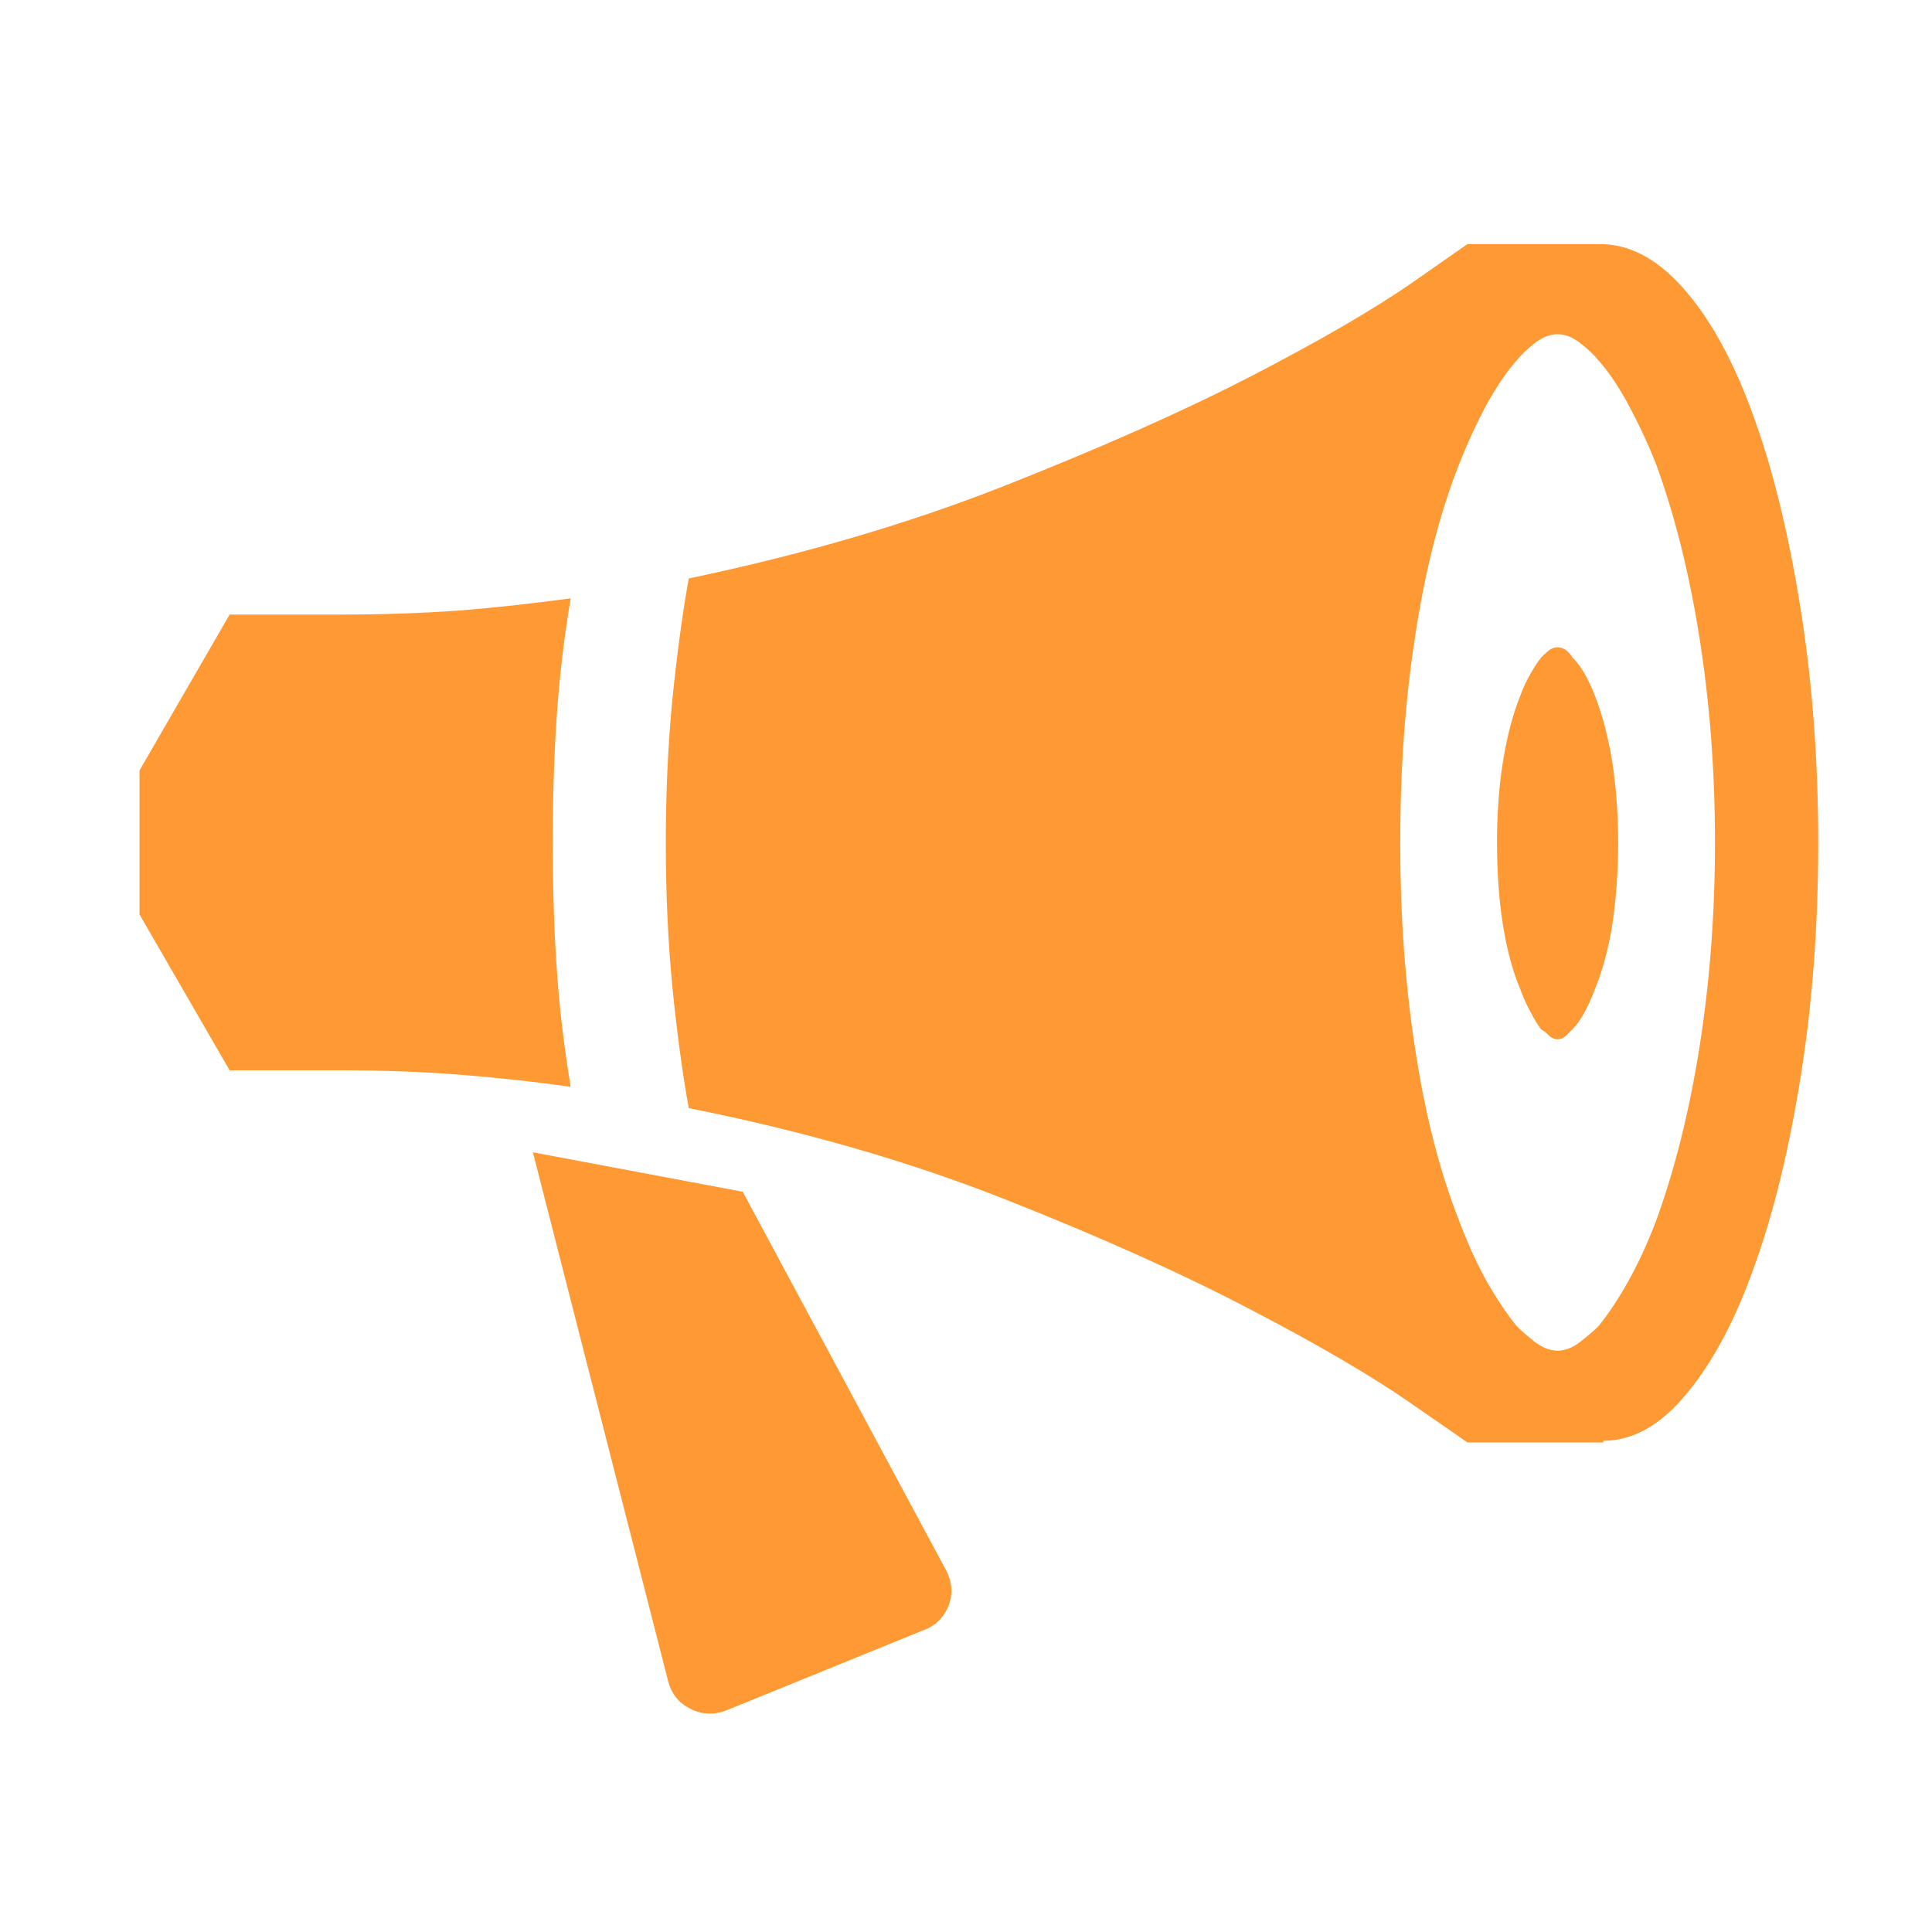 <svg xmlns="http://www.w3.org/2000/svg" xml:space="preserve" width="1800px" height="1800px" style="shape-rendering:geometricPrecision; text-rendering:geometricPrecision; image-rendering:optimizeQuality; fill-rule:evenodd; clip-rule:evenodd"
viewBox="0 0 1800 1800"
 version="1.1"
 xmlns:xlink="http://www.w3.org/1999/xlink"
 enable-background="new -323.5 260.604 1451 270.792">
 <defs>
  <style type="text/css">
   <![CDATA[
    .fil0 {fill:rgb(255,153,51)}
   ]]>
  </style>
 <filter id="f3" x="0" y="0" width="200%" height="200%">
       <feOffset result="offOut" in="SourceAlpha" dx="12" dy="12" />
       <feGaussianBlur result="blurOut" in="offOut" stdDeviation="20" />
       <feBlend in="SourceGraphic" in2="blurOut" mode="normal" />
  </filter>  
 </defs>
 <g id="Layer_x0020_1" filter="url(#f3)">
  <path class="fil0" d="M1681.99 773.02c0,-76.374 -5.474,-148.579 -16.161,-216.092 -10.689,-67.772 -24.765,-126.943 -42.751,-177.252 -17.724,-50.309 -38.838,-90.191 -63.341,-119.125 -24.242,-28.933 -50.307,-44.05 -77.937,-45.093 0,0 0,0 0,0 0,0 0,0 0,0l-126.684 0c0,0 -17.465,12.249 -52.655,36.754 -35.19,24.242 -84.715,53.176 -148.838,86.281 -64.123,33.103 -140.759,66.99 -229.906,102.18 -89.147,35.19 -187.159,63.862 -294.03,86.282 -6.256,34.665 -11.21,72.725 -15.382,113.909 -3.911,41.184 -5.994,85.238 -5.994,132.157 0,47.701 2.083,92.275 5.994,133.46 4.172,41.445 9.125,79.243 15.382,113.913 106.871,21.372 204.882,49.524 294.03,84.713 89.147,35.19 165.783,69.598 229.906,103.224 64.123,33.367 113.648,62.559 148.838,87.063 35.19,24.242 52.655,36.492 52.655,36.492l126.684 0c0,0 0,-0.259 0,-0.782 0,-0.521 0,-0.782 0,-0.782 27.631,0 53.695,-14.597 77.937,-44.313 24.503,-29.454 45.618,-69.335 63.341,-119.907 17.986,-50.307 32.062,-108.956 42.751,-176.207 10.687,-67.252 16.161,-139.456 16.161,-216.874zm-242.94 473.368c-7.037,0 -14.075,-2.869 -21.374,-8.343 -7.038,-5.732 -12.513,-10.424 -16.684,-14.596 -9.122,-11.21 -18.244,-25.024 -27.628,-41.184 -9.125,-16.422 -17.727,-35.19 -25.806,-56.565 -18.509,-46.919 -32.062,-100.616 -41.187,-161.091 -9.384,-60.476 -13.814,-124.599 -13.814,-191.589 0,-67.252 4.43,-131.113 13.814,-191.85 9.125,-60.472 22.678,-114.171 41.187,-161.092 8.079,-20.331 16.681,-38.838 25.806,-55.78 9.384,-16.683 18.507,-30.239 27.628,-40.406 4.172,-5.212 9.646,-10.424 16.684,-16.16 7.299,-5.474 14.337,-8.34 21.374,-8.34 7.297,0 14.335,2.865 21.373,8.34 7.299,5.735 12.774,10.948 16.945,16.16 9.122,10.167 18.244,23.722 27.37,40.406 9.122,16.942 17.986,35.448 26.065,55.78 17.204,46.92 30.759,100.619 40.404,161.092 9.644,60.737 14.597,124.598 14.597,191.85 0,66.99 -4.954,131.113 -14.597,191.589 -9.645,60.475 -23.2,114.171 -40.404,161.091 -8.079,21.376 -16.943,40.143 -26.065,56.565 -9.125,16.16 -18.248,29.974 -27.37,41.184 -4.172,4.172 -9.646,8.864 -16.945,14.596 -7.038,5.474 -14.076,8.343 -21.373,8.343zm-936.047 -473.368c0,-39.882 1.041,-78.721 3.648,-117.038 2.608,-38.059 7.038,-75.071 13.032,-110.523 -36.754,4.954 -71.682,8.864 -105.307,11.469 -33.626,2.346 -69.86,3.651 -108.436,3.651 -52.135,0 -82.371,0 -90.973,0 -8.602,0 -13.032,0 -13.032,0l-83.935 145.189 0 134.242 83.935 145.193c0,0 4.43,0 13.032,0 8.602,0 38.838,0 90.973,0 38.576,0 74.81,1.302 108.436,3.909 33.625,2.604 68.553,6.256 105.307,11.469 -5.994,-35.711 -10.424,-72.726 -13.032,-110.781 -2.608,-38.319 -3.648,-77.159 -3.648,-116.779zm176.989 325.31l-195.498 -36.754 125.381 490.31c2.867,13.294 10.166,22.678 21.376,28.153 11.206,5.735 22.936,5.994 35.19,0.782l180.117 -73.246c12.254,-4.172 20.594,-11.992 25.286,-23.721 4.43,-11.731 3.128,-23.722 -3.911,-35.711l-187.941 -349.813zm759.058 -142.062c-2.869,0 -5.735,-1.305 -8.343,-3.909 -2.604,-2.608 -4.691,-4.172 -6.776,-5.216 -3.128,-4.168 -6.517,-9.384 -9.904,-16.16 -3.652,-6.517 -7.038,-14.076 -9.908,-22.157 -7.296,-17.204 -12.511,-37.535 -16.16,-60.996 -3.648,-23.46 -5.212,-48.484 -5.212,-74.81 0,-25.544 1.564,-50.048 5.212,-73.507 3.648,-23.199 8.864,-44.313 16.16,-62.561 2.87,-8.081 6.256,-15.119 9.908,-21.376 3.386,-5.994 6.776,-11.206 9.904,-15.116 2.085,-2.087 4.172,-4.172 6.776,-6.256 2.608,-2.087 5.474,-3.128 8.343,-3.128 3.129,0 5.995,1.041 8.602,3.128 2.347,2.085 4.169,4.169 5.213,6.256 4.172,3.909 7.819,9.122 11.467,15.116 3.652,6.256 6.78,13.294 9.907,21.376 7.038,18.248 12.513,39.361 16.161,62.561 3.39,23.459 5.212,47.963 5.212,73.507 0,26.326 -1.822,51.35 -5.212,74.81 -3.648,23.46 -9.123,43.792 -16.161,60.996 -3.128,8.081 -6.255,15.64 -9.907,22.157 -3.648,6.776 -7.296,11.992 -11.467,16.16 -1.044,1.044 -2.867,2.608 -5.213,5.216 -2.607,2.604 -5.473,3.909 -8.602,3.909z"/>
 </g>
</svg>
